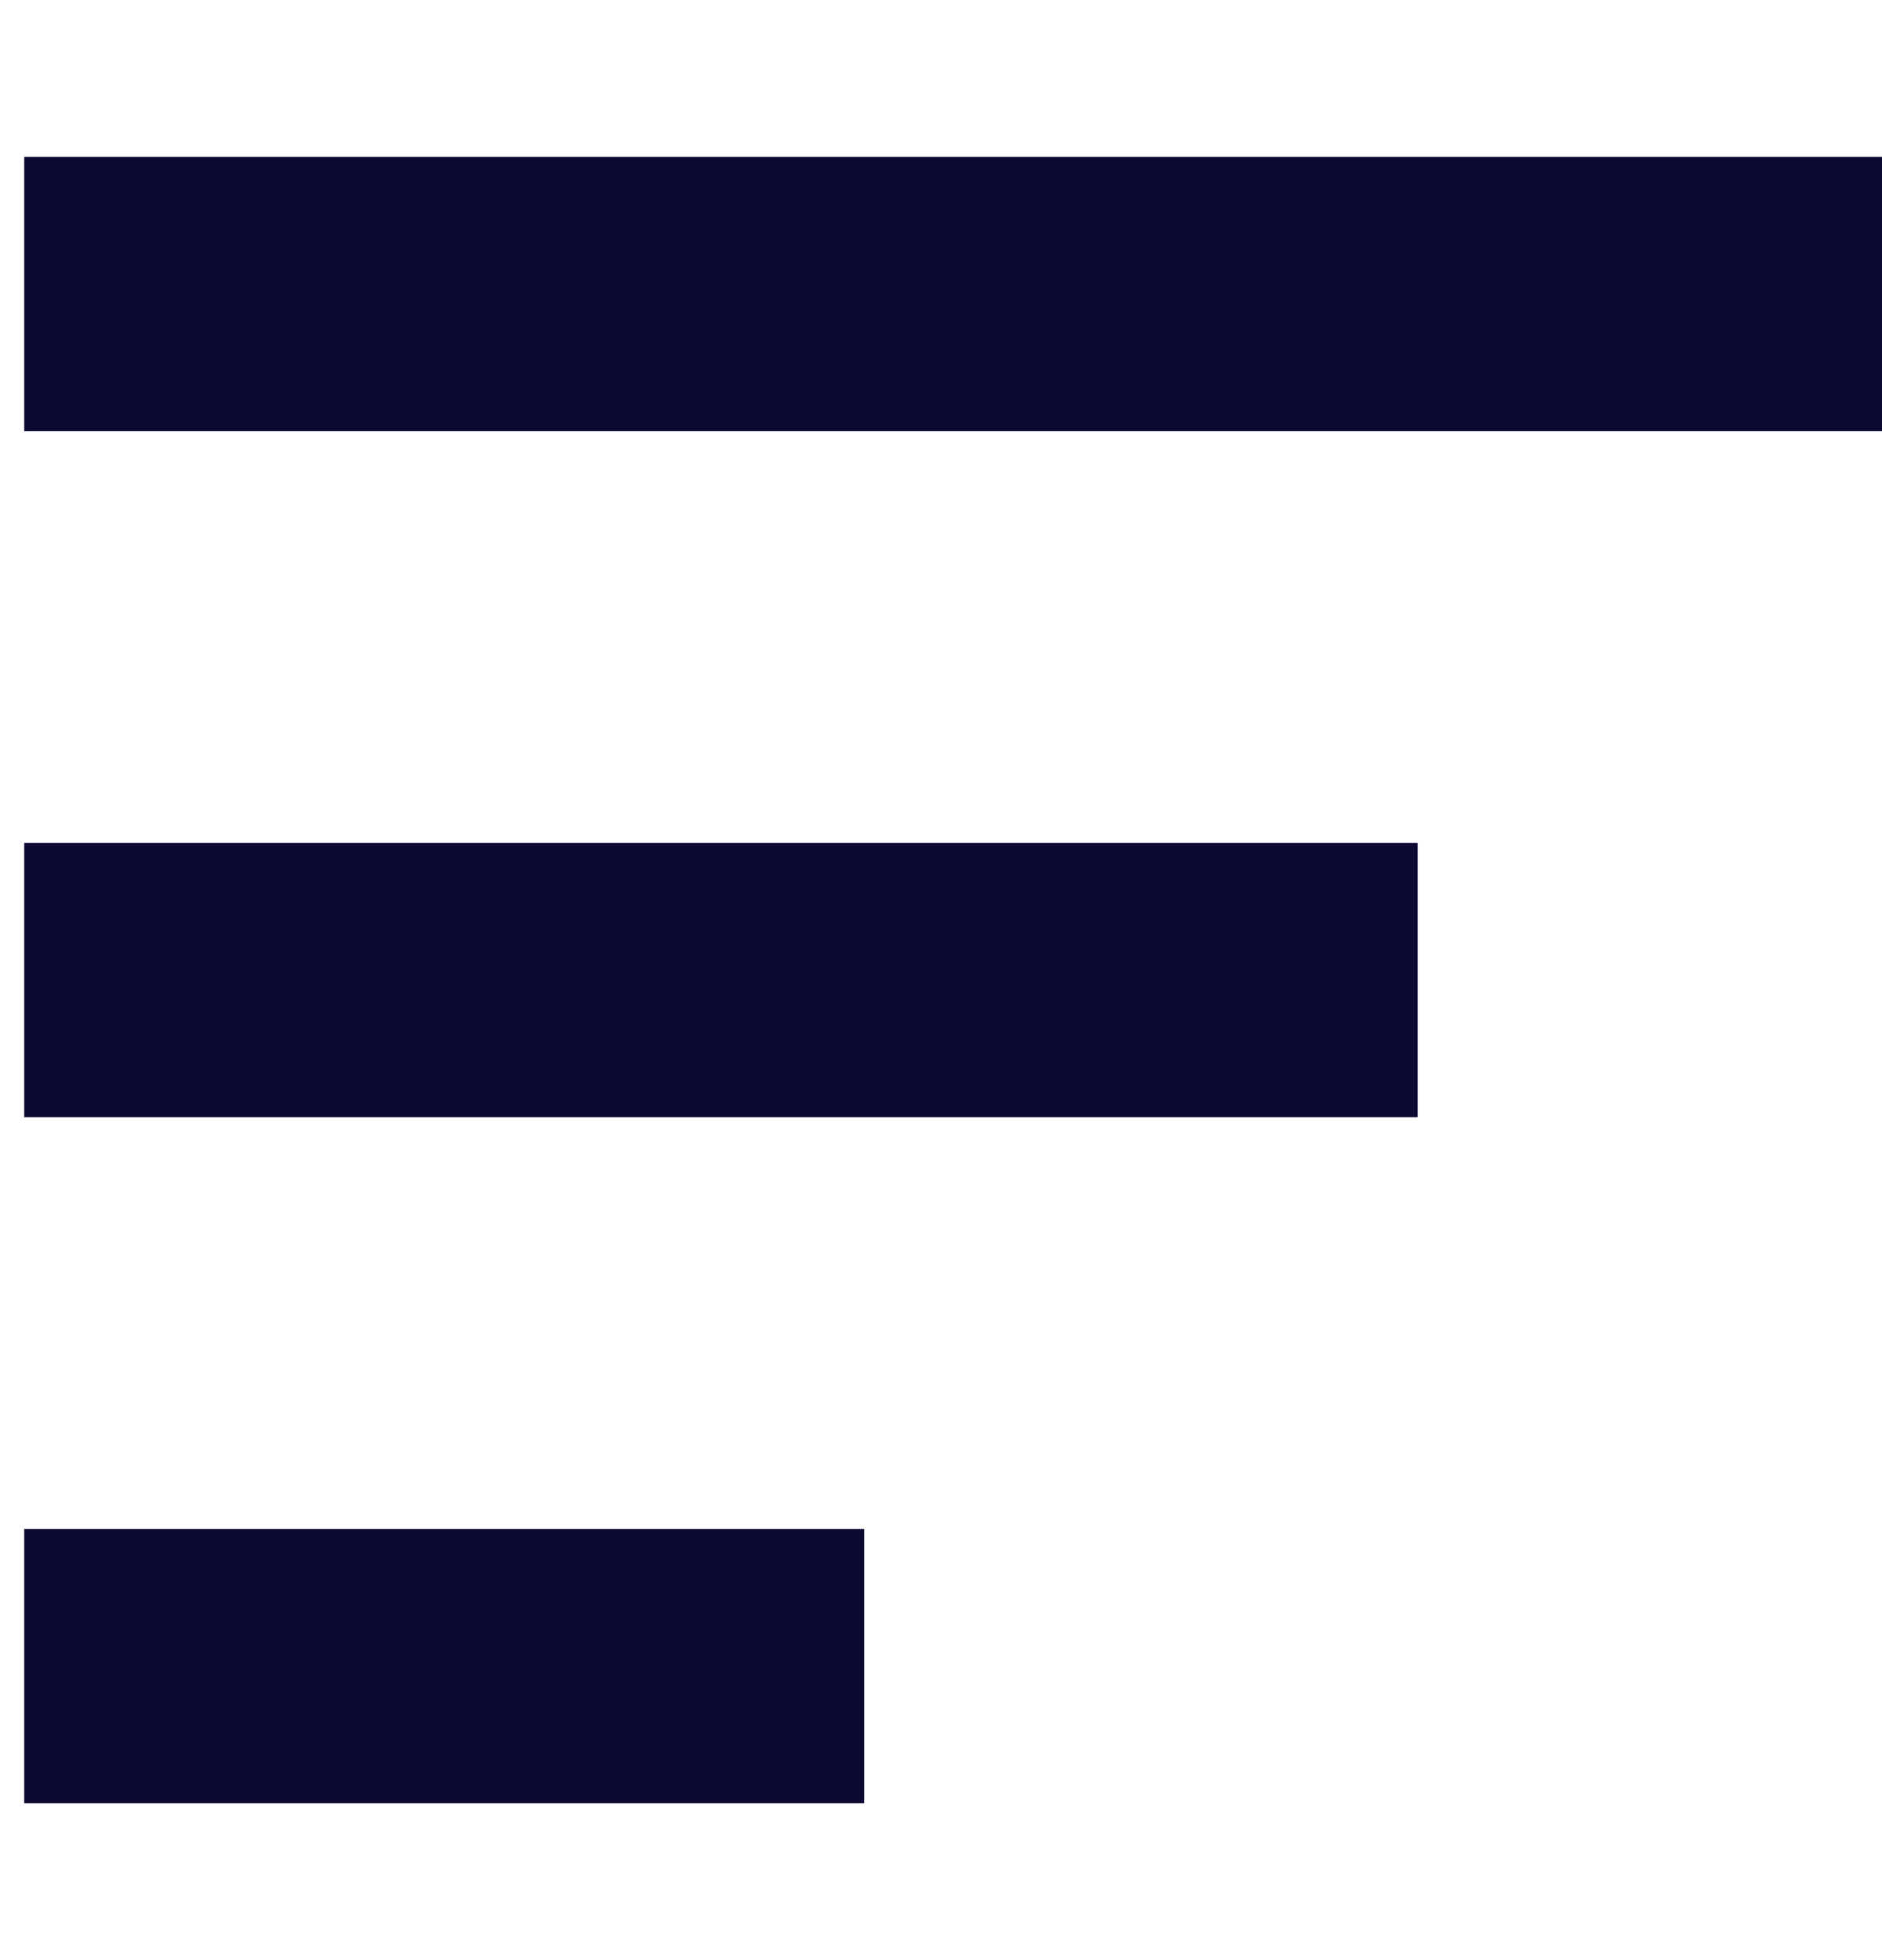 <svg width="24" height="25" viewBox="0 0 24 25" fill="none" xmlns="http://www.w3.org/2000/svg">
<path d="M0.309 10.75H18.078V14.25H0.309V10.75ZM0.309 2H24.001V5.5H0.309V2ZM0.309 23H11.022V19.5H0.309V23Z" fill="#0C0932"/>
</svg>
